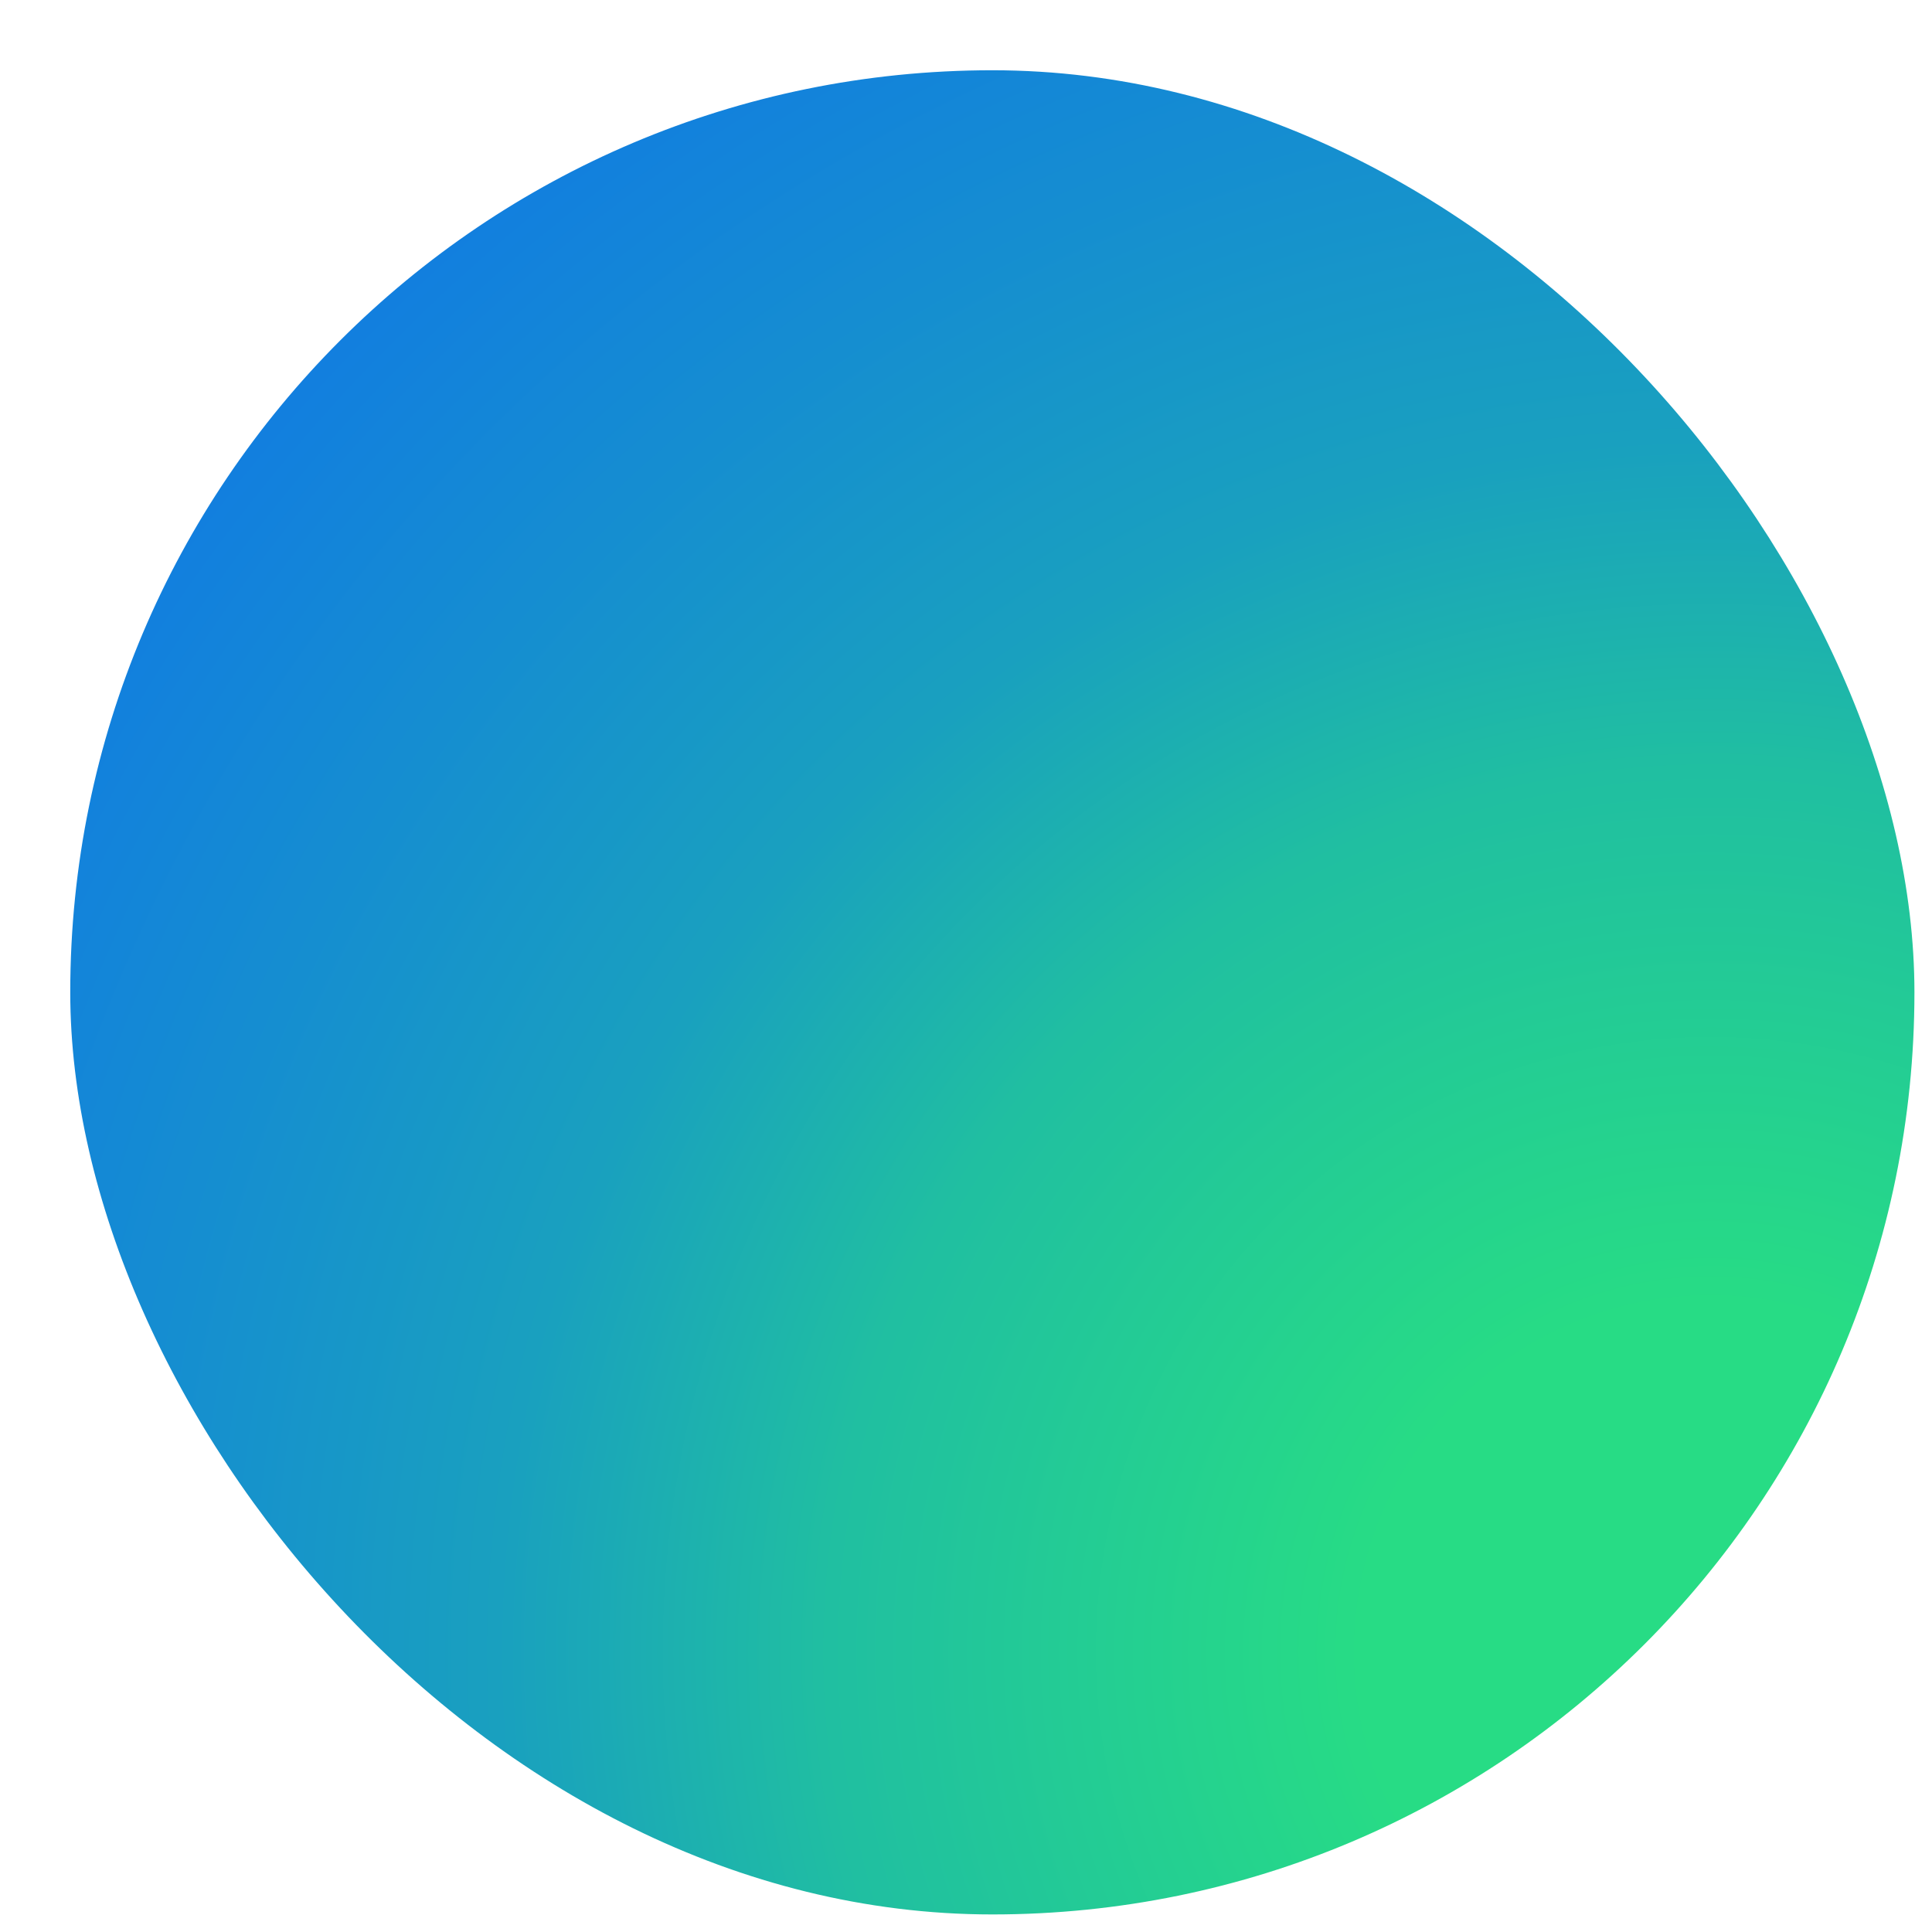 <svg width="22" height="22" viewBox="0 0 22 22" fill="none" xmlns="http://www.w3.org/2000/svg">
<rect x="0.8" y="0.8" width="21" height="21" rx="10.5" fill="url(#paint0_radial_27_2857)"/>
<defs>
<radialGradient id="paint0_radial_27_2857" cx="0" cy="0" r="1" gradientUnits="userSpaceOnUse" gradientTransform="translate(19.513 18.734) rotate(170.628) scale(29.91)">
<stop offset="0.132" stop-color="#27DC85"/>
<stop offset="0.335" stop-color="#20BFA1"/>
<stop offset="0.461" stop-color="#19A0BF"/>
<stop offset="0.602" stop-color="#158DD1"/>
<stop offset="1" stop-color="#0A5DFF"/>
</radialGradient>
</defs>
</svg>
